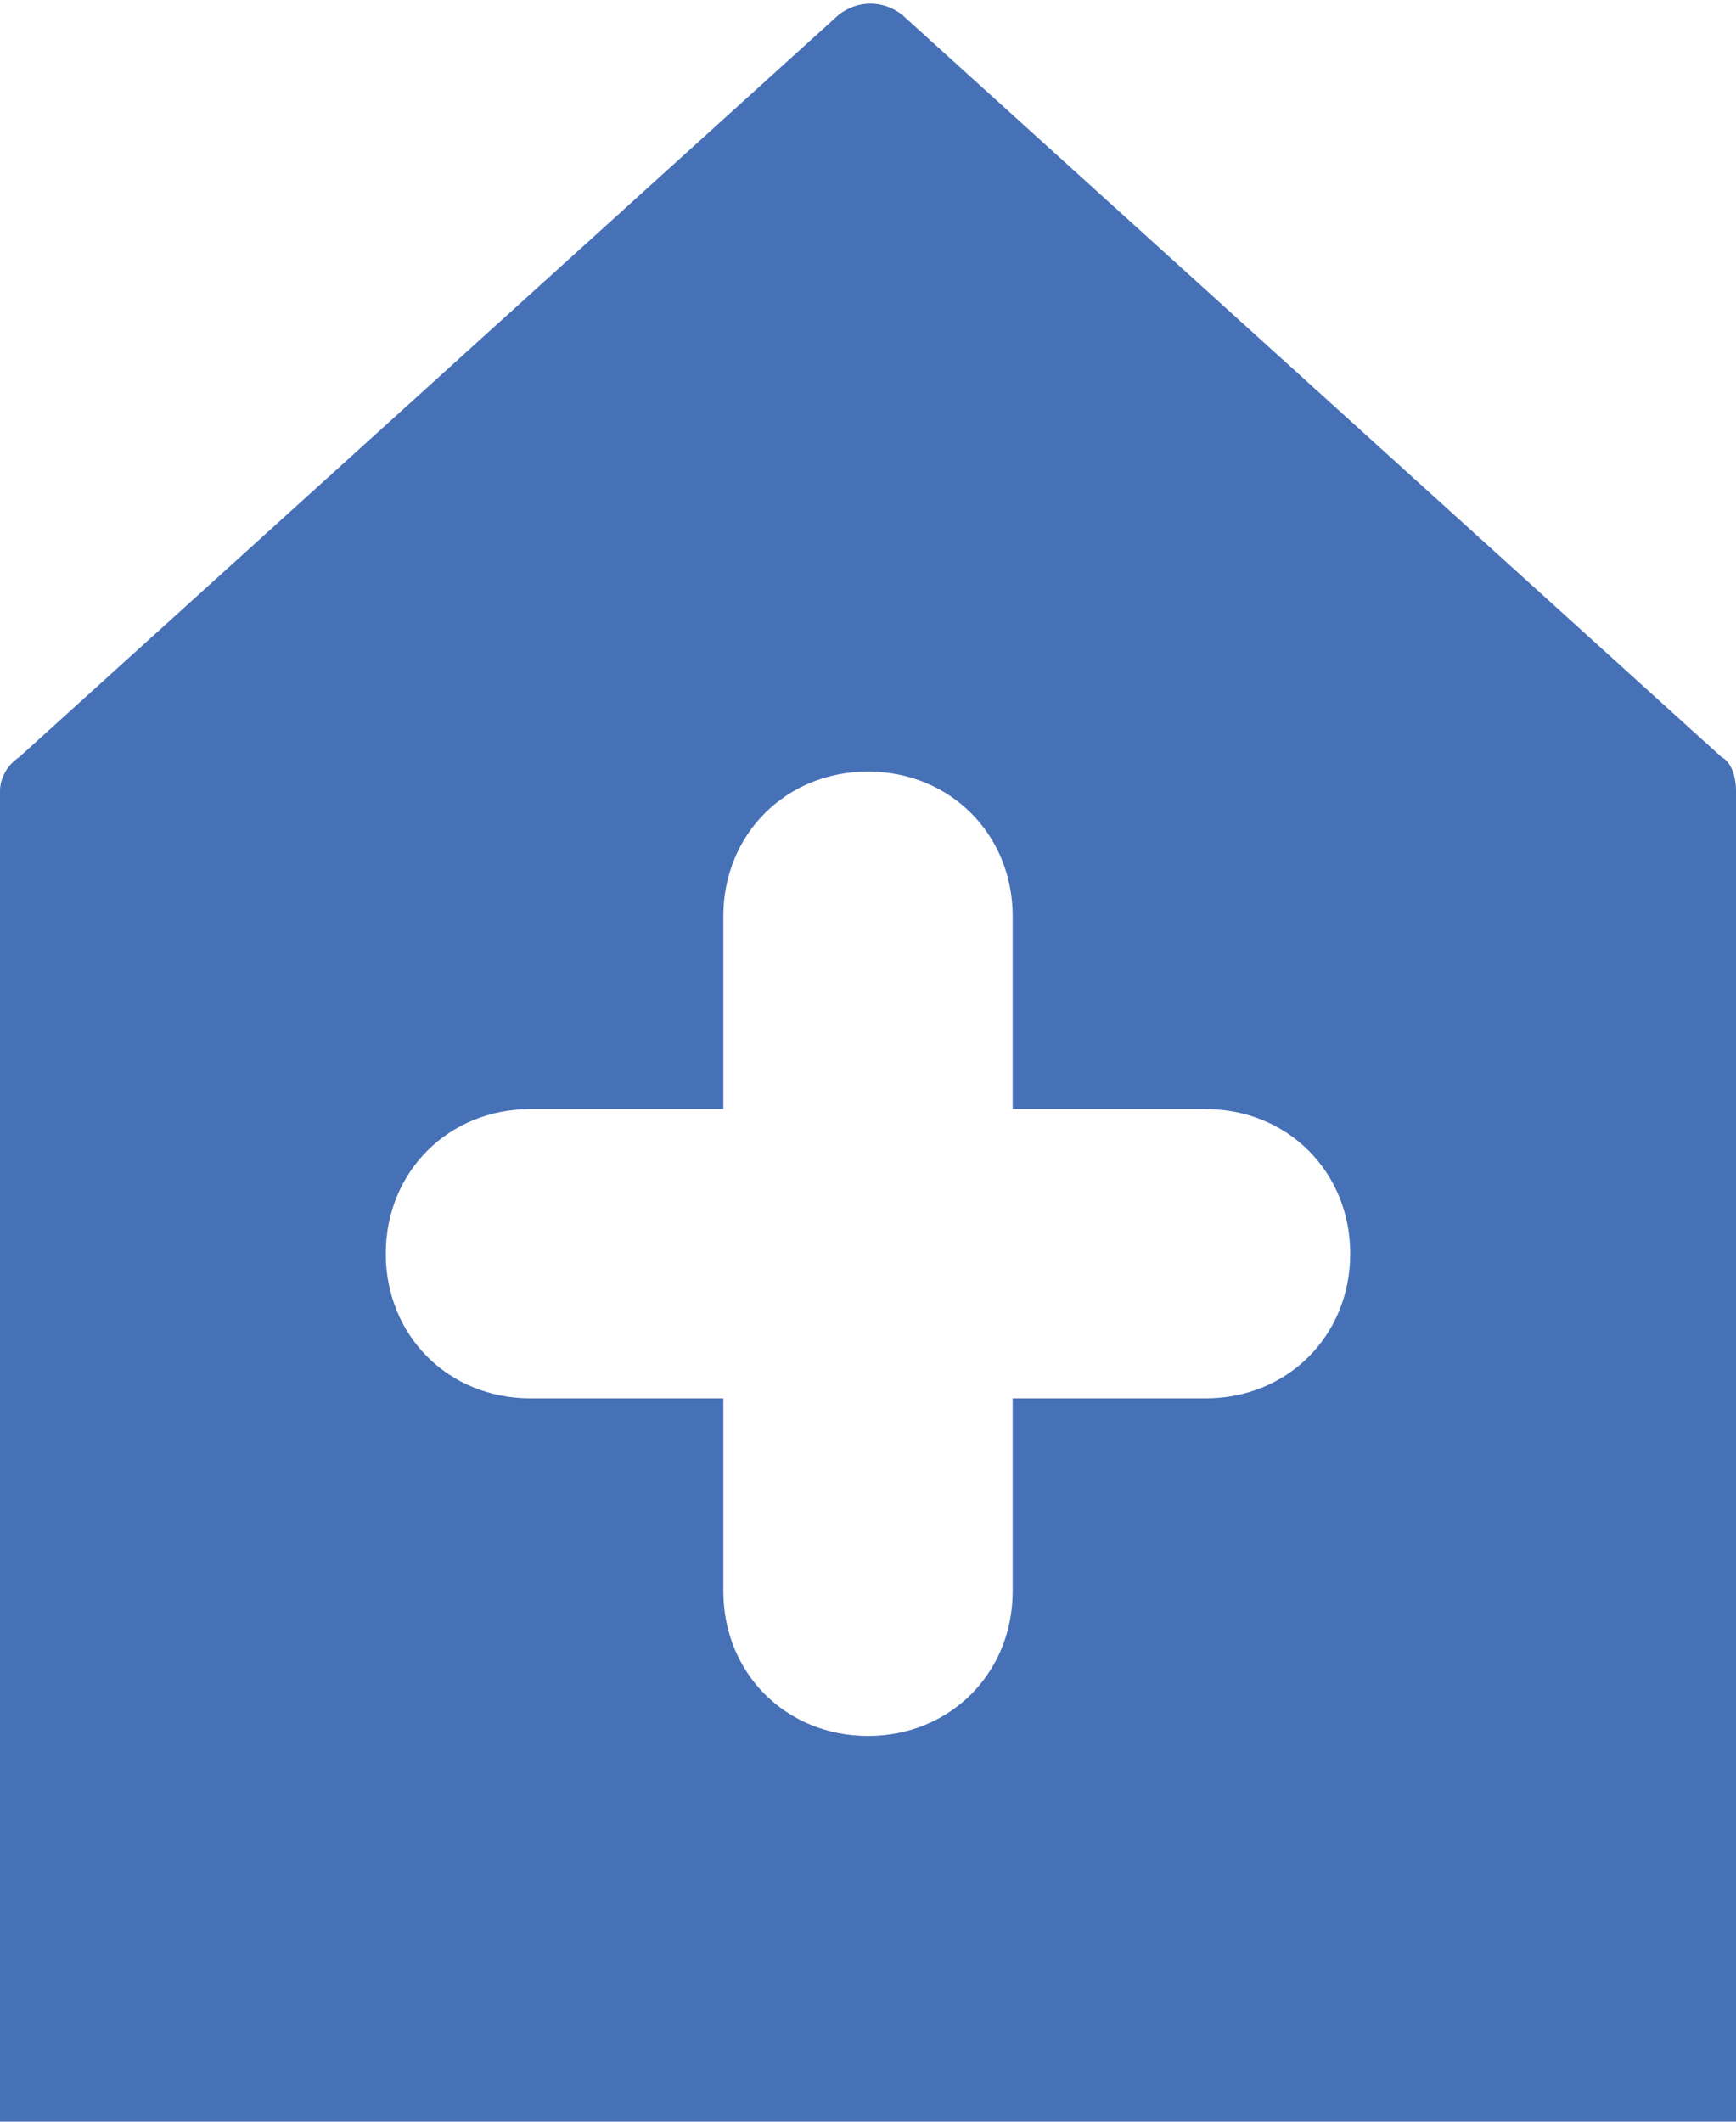 <?xml version="1.0" encoding="utf-8"?>
<!-- Generator: Adobe Illustrator 28.1.0, SVG Export Plug-In . SVG Version: 6.00 Build 0)  -->
<svg version="1.1" id="Layer_1" xmlns="http://www.w3.org/2000/svg" xmlns:xlink="http://www.w3.org/1999/xlink" x="0px" y="0px"
	 viewBox="0 0 36 44" style="enable-background:new 0 0 36 44;" xml:space="preserve">
<style type="text/css">
	.st0{fill:#4771B7;}
</style>
<g id="Layer_2_00000086671291261660562320000008923484534531293601_">
	<g id="Icons">
		<path class="st0" d="M18.7,0.3c-0.4-0.3-0.9-0.3-1.3,0l-17,15.4C0.1,15.9,0,16.2,0,16.4V44h36V16.4c0-0.3-0.1-0.6-0.3-0.7
			L18.7,0.3z M25,29h-4v4c0,1.7-1.3,3-3,3s-3-1.3-3-3v-4h-4c-1.7,0-3-1.3-3-3s1.3-3,3-3h4v-4c0-1.7,1.3-3,3-3s3,1.3,3,3v4h4
			c1.7,0,3,1.3,3,3S26.7,29,25,29z"/>
	</g>
</g>
</svg>
